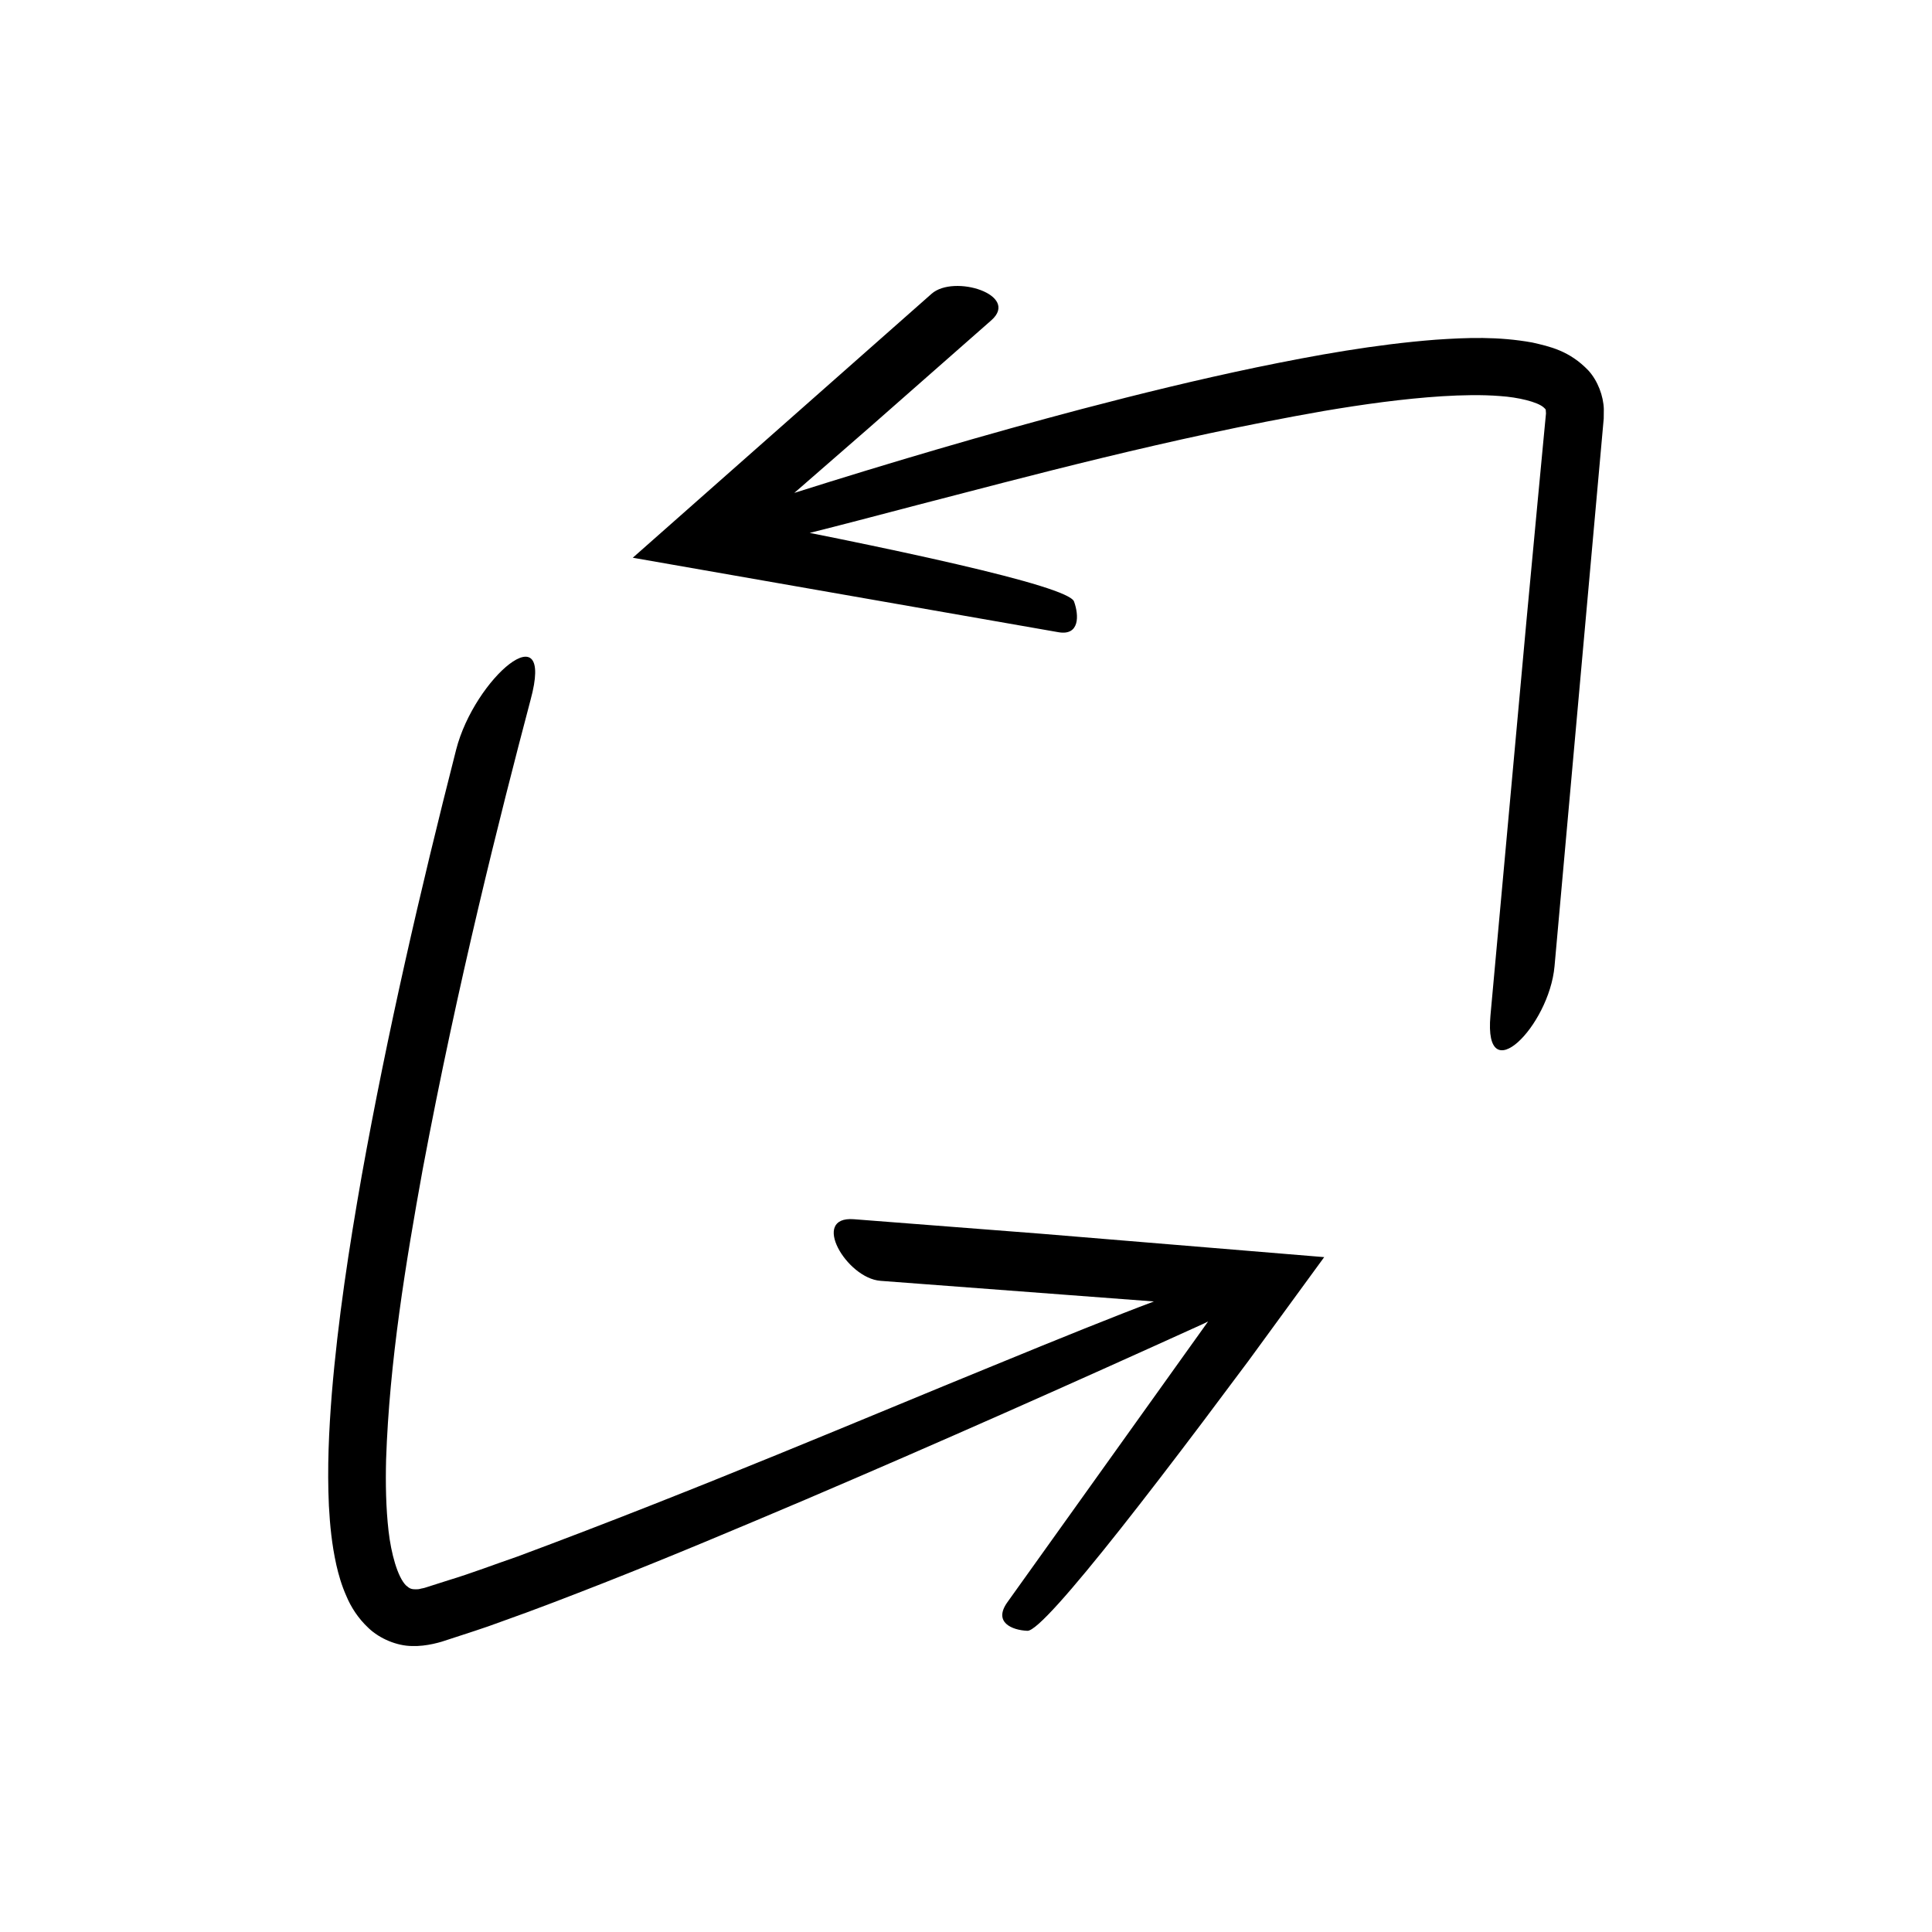 <?xml version="1.0" encoding="UTF-8"?>
<!-- Uploaded to: SVG Repo, www.svgrepo.com, Generator: SVG Repo Mixer Tools -->
<svg fill="#000000" width="800px" height="800px" version="1.1" viewBox="144 144 512 512" xmlns="http://www.w3.org/2000/svg">
 <g>
  <path d="m233.12 558.67c0.617 2.688 1.395 5.434 2.664 8.285 1.168 2.797 3.039 5.867 5.949 8.559 2.867 2.719 7.398 4.664 11.441 4.699 3.867 0.141 7.766-1.051 9.664-1.727 4.664-1.543 9.402-3 13.926-4.703 9.18-3.246 18.176-6.742 27.164-10.262 17.957-7.062 35.668-14.531 53.371-22.043 35.359-15.094 70.445-30.688 105.42-46.574 0.523-0.238 0.973-0.469 1.438-0.699l-53.199 74.414c-3.797 5.312 1.219 7.398 5.32 7.562 2.309 0.09 11.668-10.59 24.668-27.027 6.5-8.219 13.91-17.871 21.801-28.34 3.926-5.246 7.996-10.684 12.148-16.227 6.574-9.004 13.281-18.191 20.031-27.434-25.562-2.113-51.613-4.266-75.102-6.207-19.488-1.508-36.852-2.856-49.559-3.84-11.574-0.875-1.965 15.645 7.07 16.328l72.465 5.469c-10.105 3.785-24.691 9.676-42.625 17.043-33.18 13.523-77.621 32.547-126.02 50.543-6.055 2.078-12.172 4.441-18.309 6.293l-4.609 1.469c-0.699 0.207-1.691 0.578-2.156 0.652-0.461 0.055-1 0.273-1.383 0.266-1.719 0.066-2.055-0.117-3.113-1.023-2.246-2.246-3.953-8.551-4.617-14.434-0.695-6.094-0.812-12.516-0.648-18.965 0.883-25.926 5.215-52.113 9.688-76.805 9.281-49.469 20.469-93.695 28.594-124.46 6.527-23.918-14.871-5.836-19.73 13.223-9.512 37.312-18.18 74.84-25.016 112.89-3.356 19.039-6.297 38.195-7.922 57.719-0.773 9.773-1.246 19.629-0.773 29.77 0.277 5.074 0.77 10.227 1.961 15.594z"/>
  <path d="m524.53 234.02c-16.293 1.27-31.973 4.121-47.539 7.332-15.551 3.25-30.922 7-46.199 11.016-25.656 6.777-51.043 14.27-76.293 22.258l0.293-0.254c6.828-5.945 13.508-11.762 19.84-17.277 12.613-11.09 23.84-20.965 32.09-28.223 7.609-6.723-9.91-12.258-15.852-7.008l-79.176 69.941 112.8 19.738c5.625 0.984 5.488-4.414 4.137-8.133-0.766-2.117-12.953-5.68-31.129-9.895-9.086-2.109-19.676-4.379-31.078-6.711-2.539-0.508-5.238-1.051-7.848-1.574 7.723-1.934 17.305-4.445 28.406-7.363 28.34-7.305 66.488-17.715 107.89-24.957 10.332-1.746 20.887-3.234 31.348-3.902 5.211-0.312 10.438-0.438 15.348-0.043 4.75 0.316 9.871 1.535 11.516 3.004 0.781 0.723 0.484 0.445 0.598 1.289-0.004 0.105 0.004 0.211 0.02 0.324l-0.098 1.02-0.195 2.035-0.387 4.07c-0.516 5.422-1.023 10.816-1.531 16.18-1.004 10.727-1.996 21.305-2.965 31.633-3.769 41.316-7.168 78.559-9.543 104.64-1.824 20.324 15.562 2.785 16.984-13.086l8.426-93.82 4.215-46.91 0.262-2.934 0.133-1.465 0.027-2.531c-0.102-3.461-1.59-7.465-4.055-10.191-5.086-5.336-10.367-6.402-14.863-7.445-9.141-1.652-17.391-1.305-25.578-0.754z"/>
 </g>
</svg>